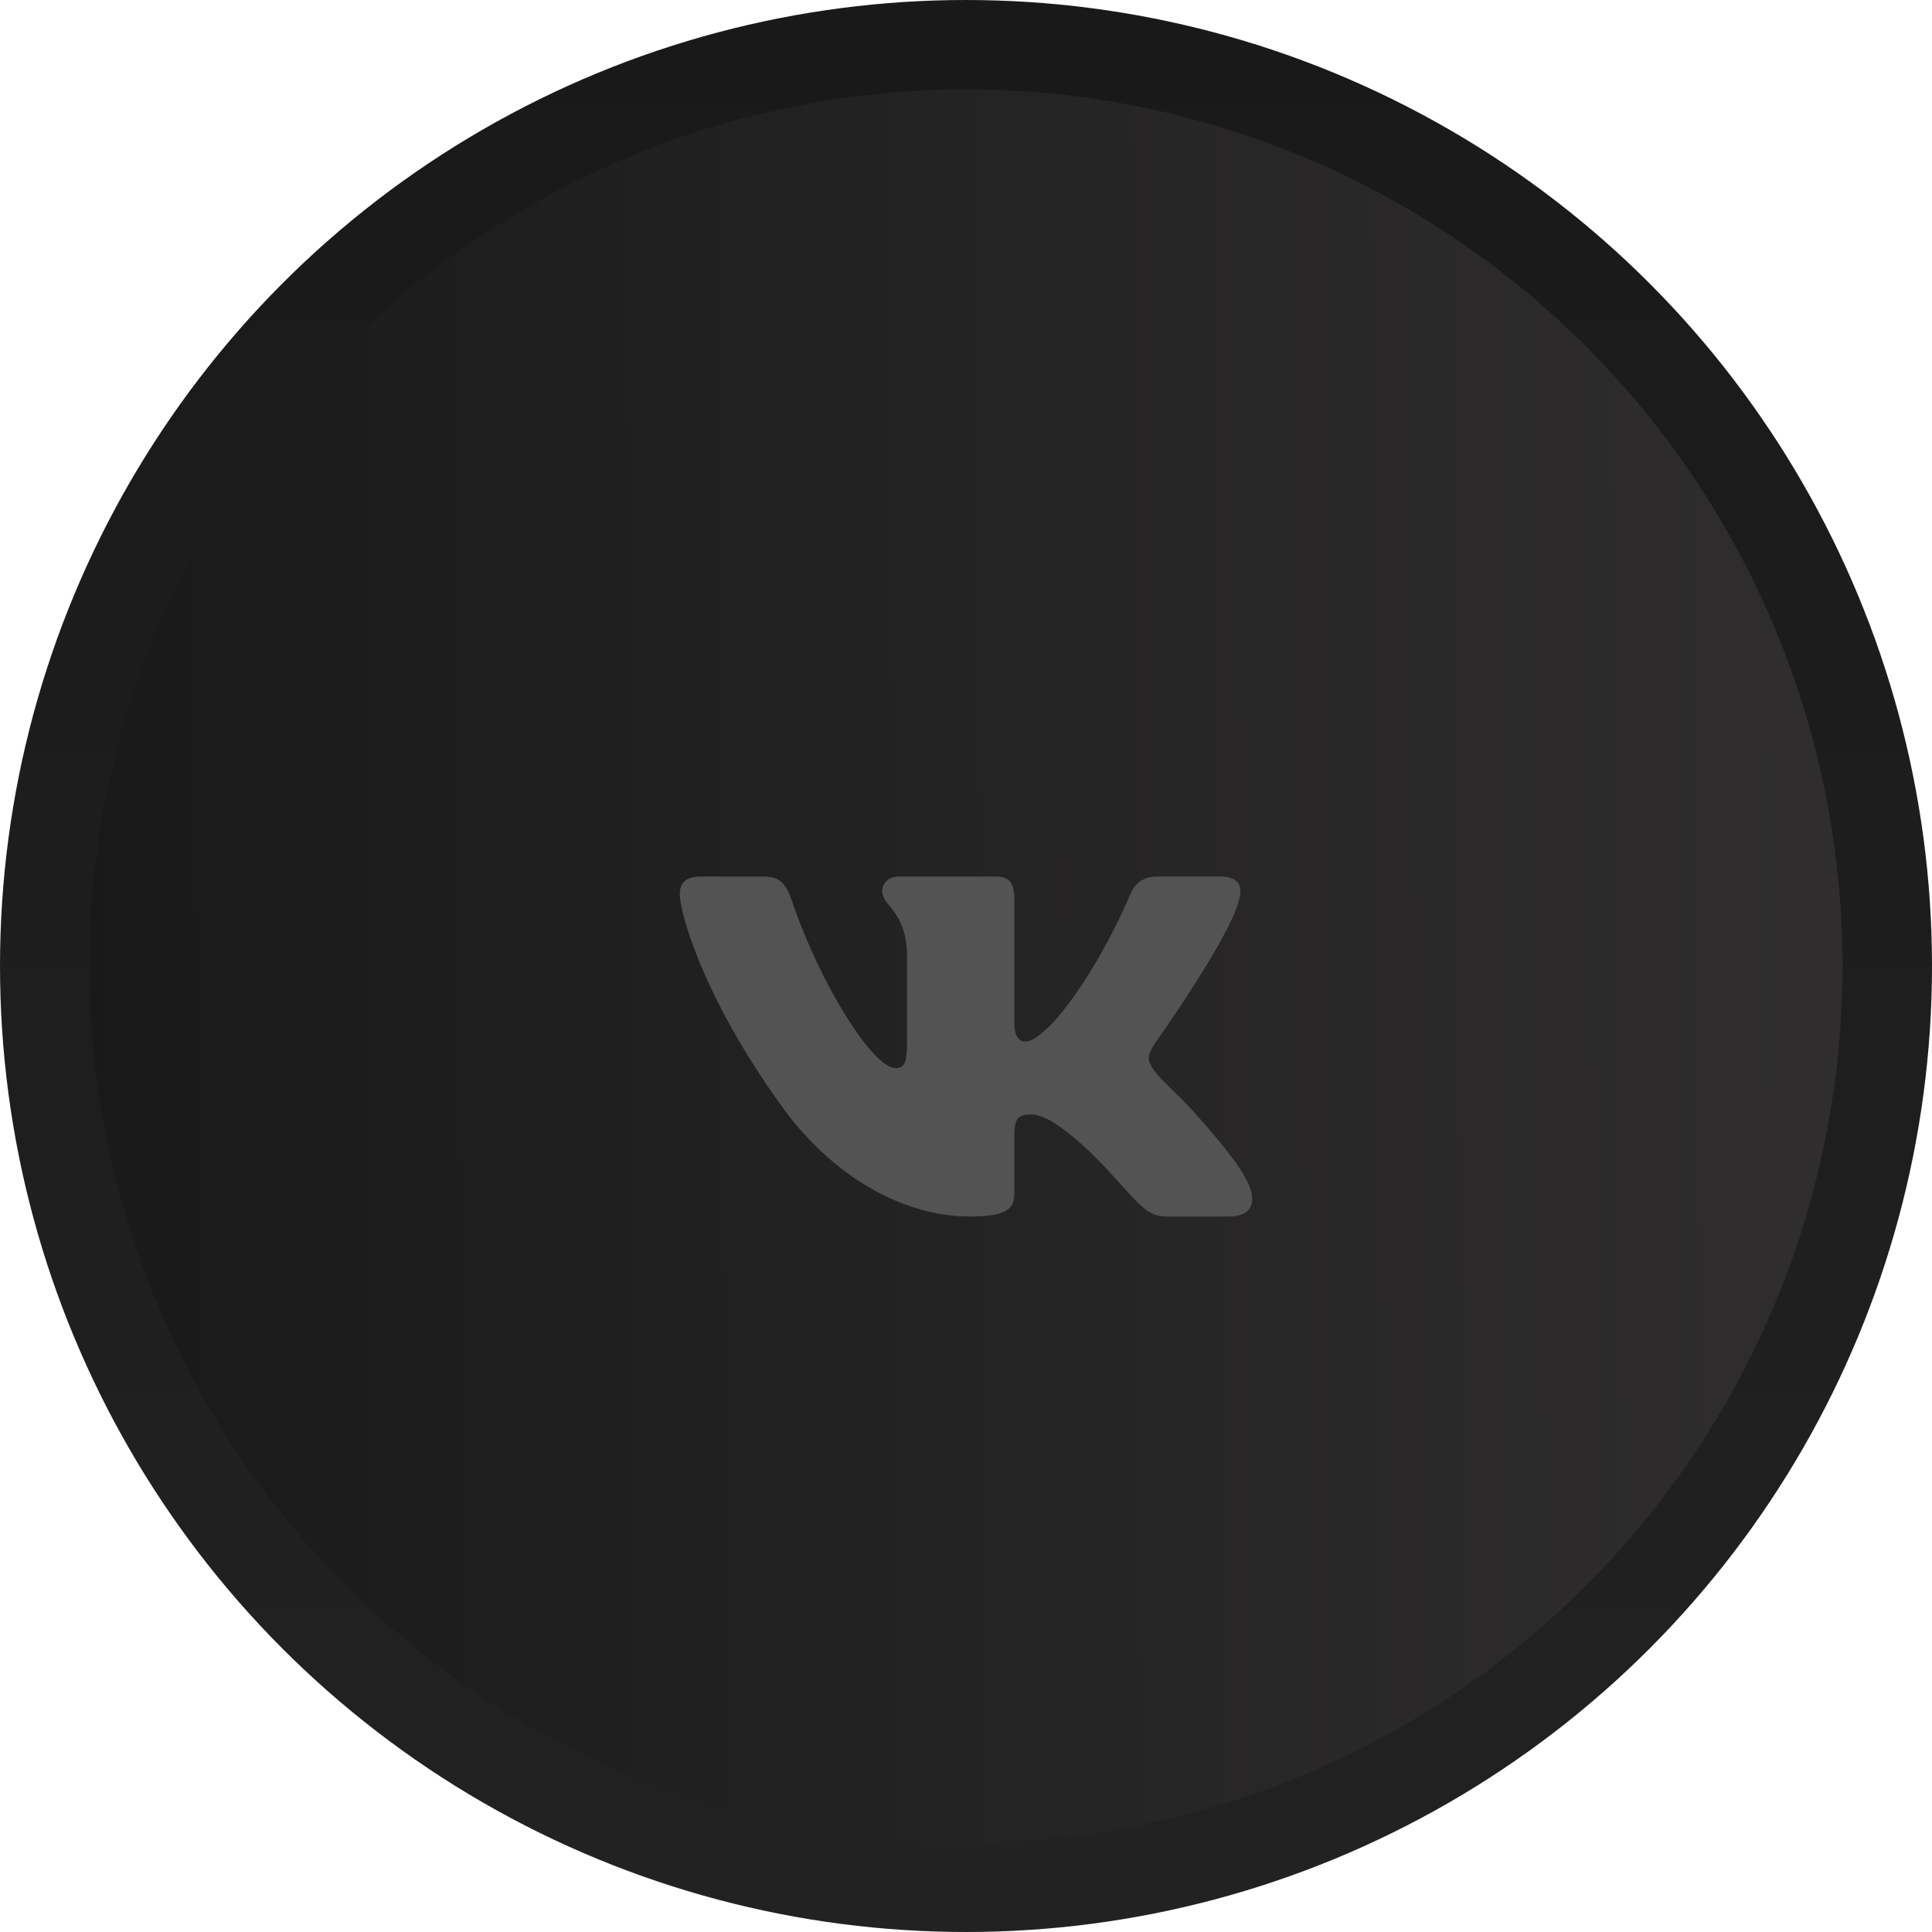 <svg width="108" height="108" viewBox="0 0 108 108" fill="none" xmlns="http://www.w3.org/2000/svg">
<circle cx="54" cy="54" r="51.5" fill="url(#paint0_linear_2159_192)" stroke="url(#paint1_linear_2159_192)" stroke-width="5"/>
<path fill-rule="evenodd" clip-rule="evenodd" d="M69.266 50.287C69.488 49.545 69.266 49 68.207 49H64.706C63.816 49 63.406 49.471 63.183 49.99C63.183 49.99 61.403 54.33 58.881 57.148C58.065 57.964 57.694 58.223 57.249 58.223C57.026 58.223 56.704 57.964 56.704 57.222V50.287C56.704 49.397 56.446 49 55.704 49H50.203C49.647 49 49.312 49.413 49.312 49.805C49.312 50.649 50.573 50.843 50.703 53.217V58.372C50.703 59.502 50.499 59.708 50.054 59.708C48.867 59.708 45.98 55.349 44.268 50.361C43.932 49.392 43.596 49 42.701 49H39.2C38.2 49 38 49.471 38 49.99C38 50.917 39.187 55.517 43.526 61.599C46.419 65.752 50.495 68.004 54.204 68.004C56.429 68.004 56.704 67.504 56.704 66.643V63.503C56.704 62.503 56.915 62.304 57.62 62.304C58.139 62.304 59.029 62.563 61.106 64.566C63.48 66.939 63.871 68.004 65.206 68.004H68.707C69.707 68.004 70.207 67.504 69.919 66.517C69.603 65.534 68.47 64.107 66.966 62.415C66.15 61.45 64.926 60.412 64.556 59.893C64.036 59.225 64.185 58.929 64.556 58.335C64.556 58.335 68.821 52.327 69.266 50.287V50.287Z" fill="#535353"/>
<defs>
<linearGradient id="paint0_linear_2159_192" x1="3.5" y1="47.5" x2="101.5" y2="47" gradientUnits="userSpaceOnUse">
<stop stop-color="#191919"/>
<stop offset="1" stop-color="#2F2D2D"/>
</linearGradient>
<linearGradient id="paint1_linear_2159_192" x1="54" y1="0" x2="54" y2="108" gradientUnits="userSpaceOnUse">
<stop stop-color="#191919"/>
<stop offset="1" stop-color="#222222"/>
</linearGradient>
</defs>
</svg>
